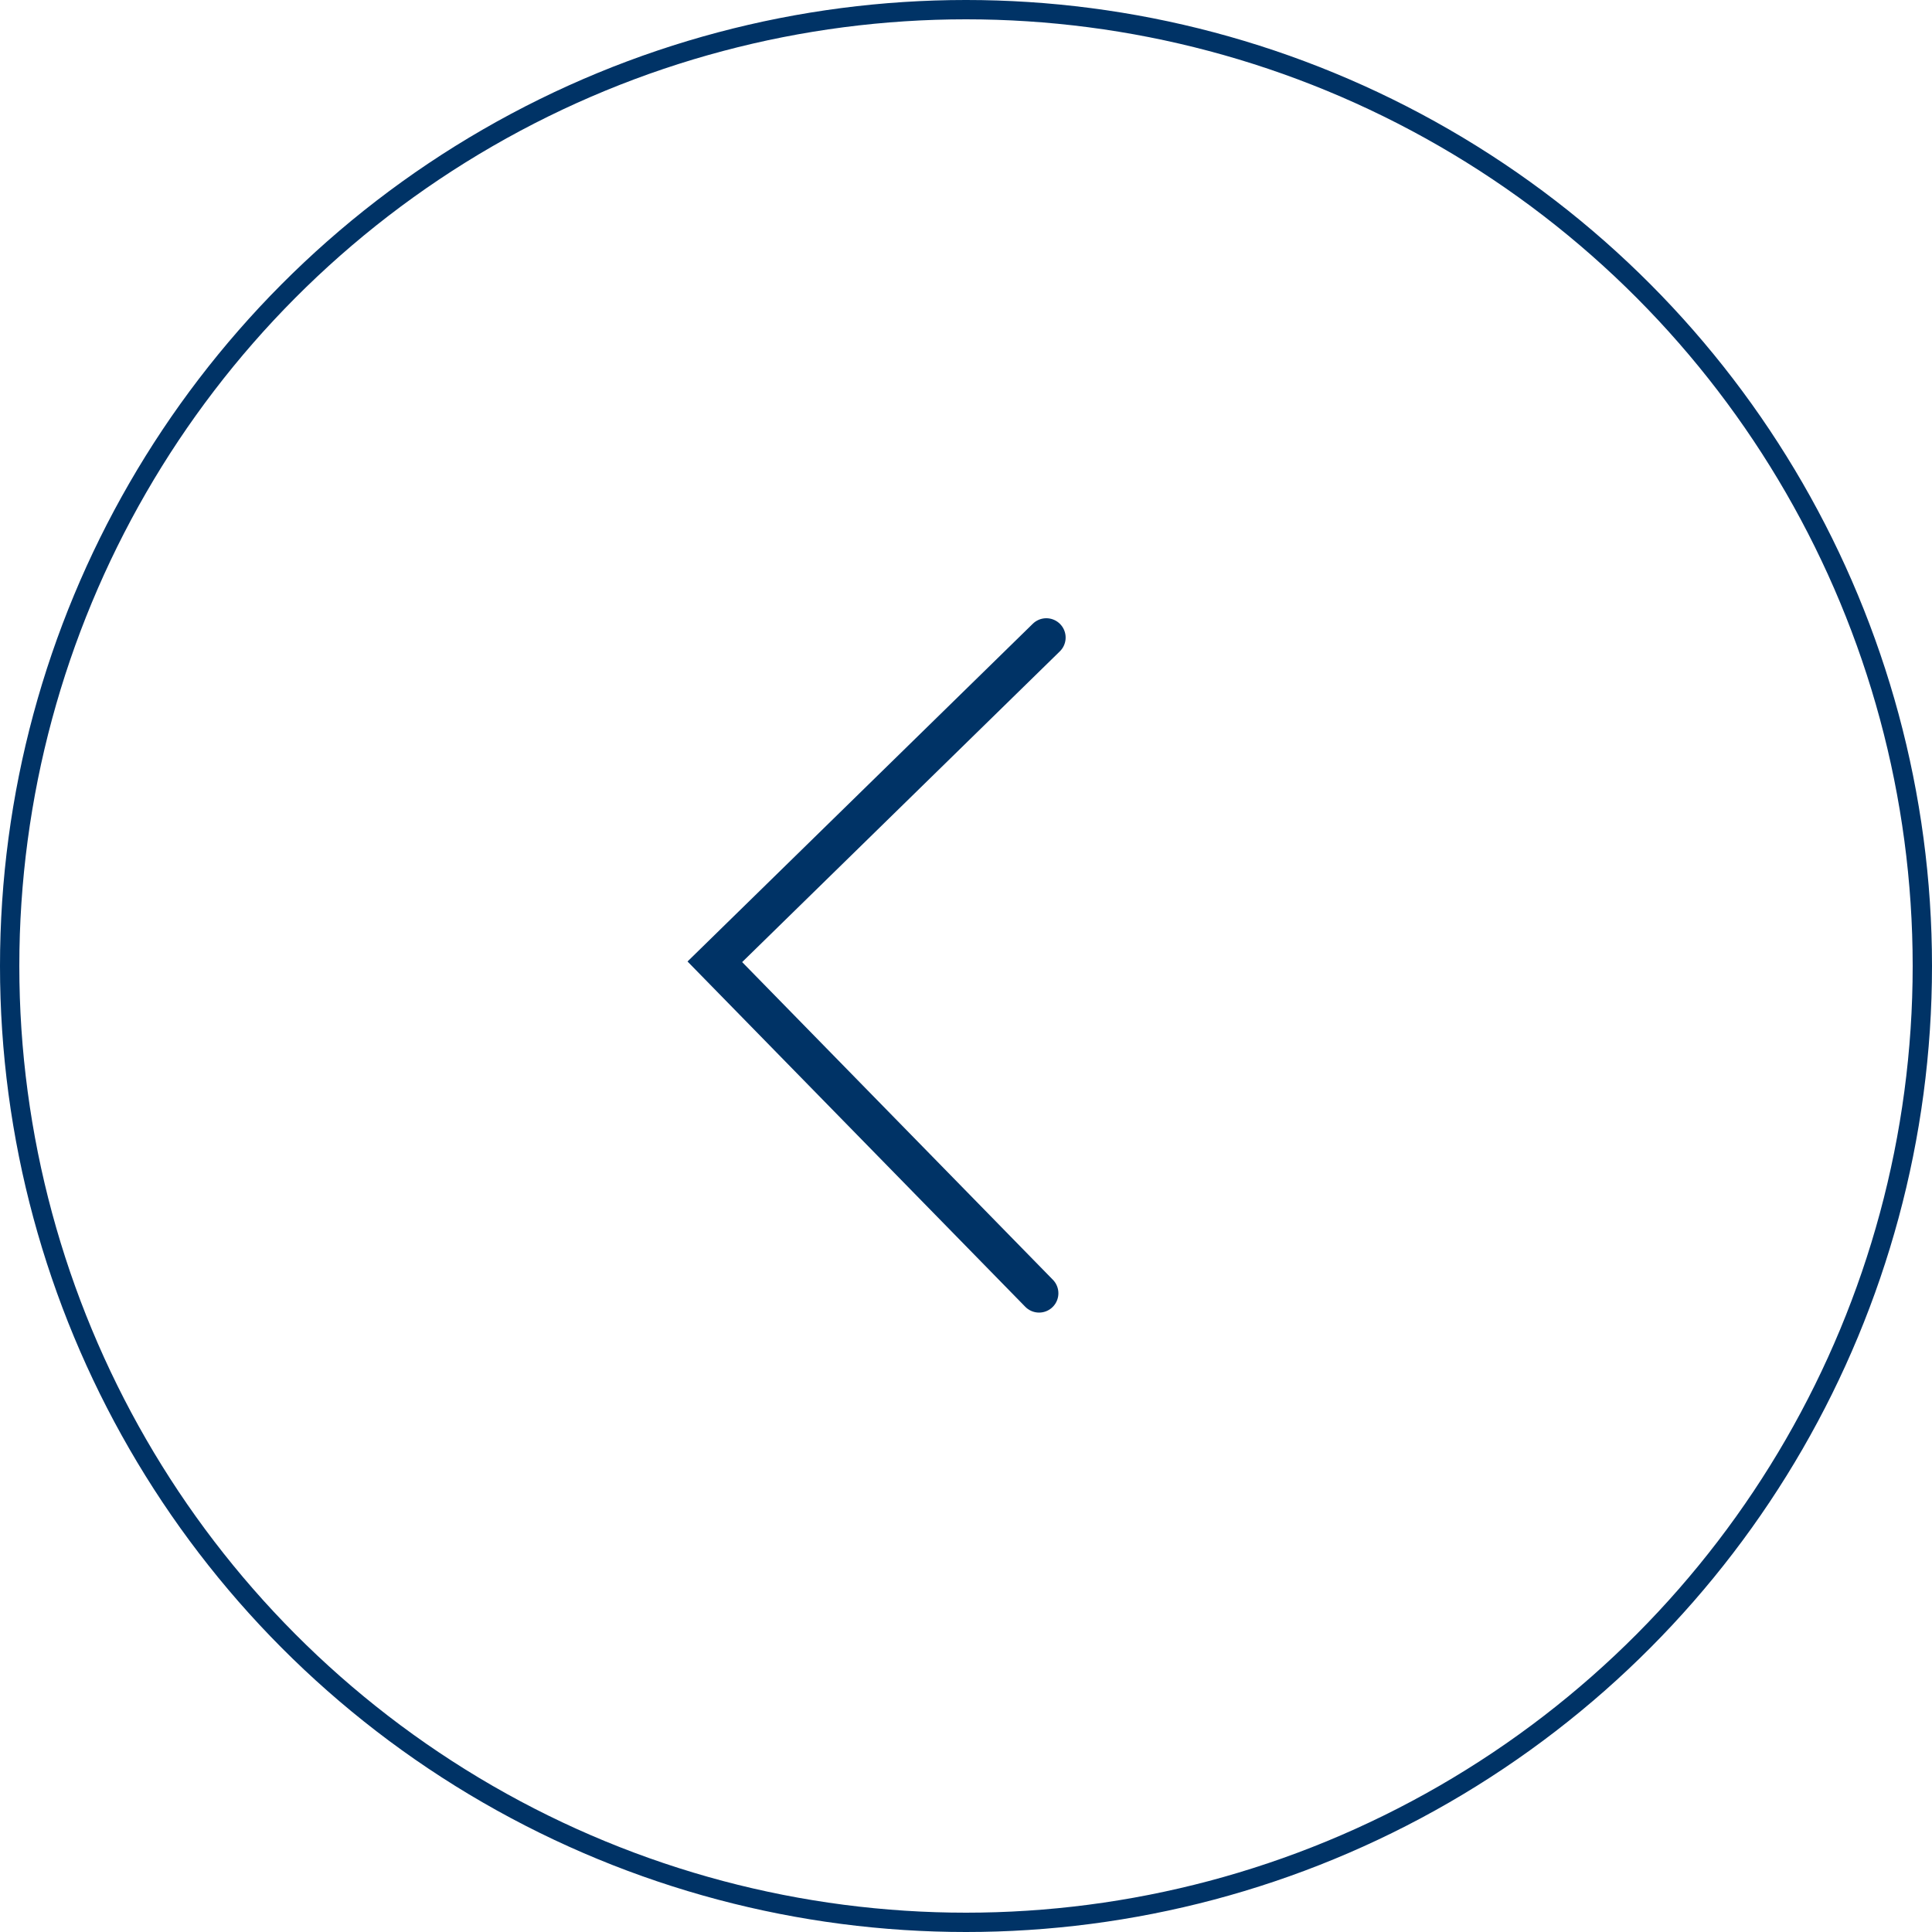 <?xml version="1.0" encoding="UTF-8"?> <svg xmlns="http://www.w3.org/2000/svg" width="100" height="100" viewBox="0 0 100 100" fill="none"> <circle cx="50" cy="50" r="49.5" stroke="#003366"></circle> <path d="M53.782 66.939L37 49.782L54.157 33" stroke="#003366" stroke-width="2" stroke-linecap="round"></path> </svg> 